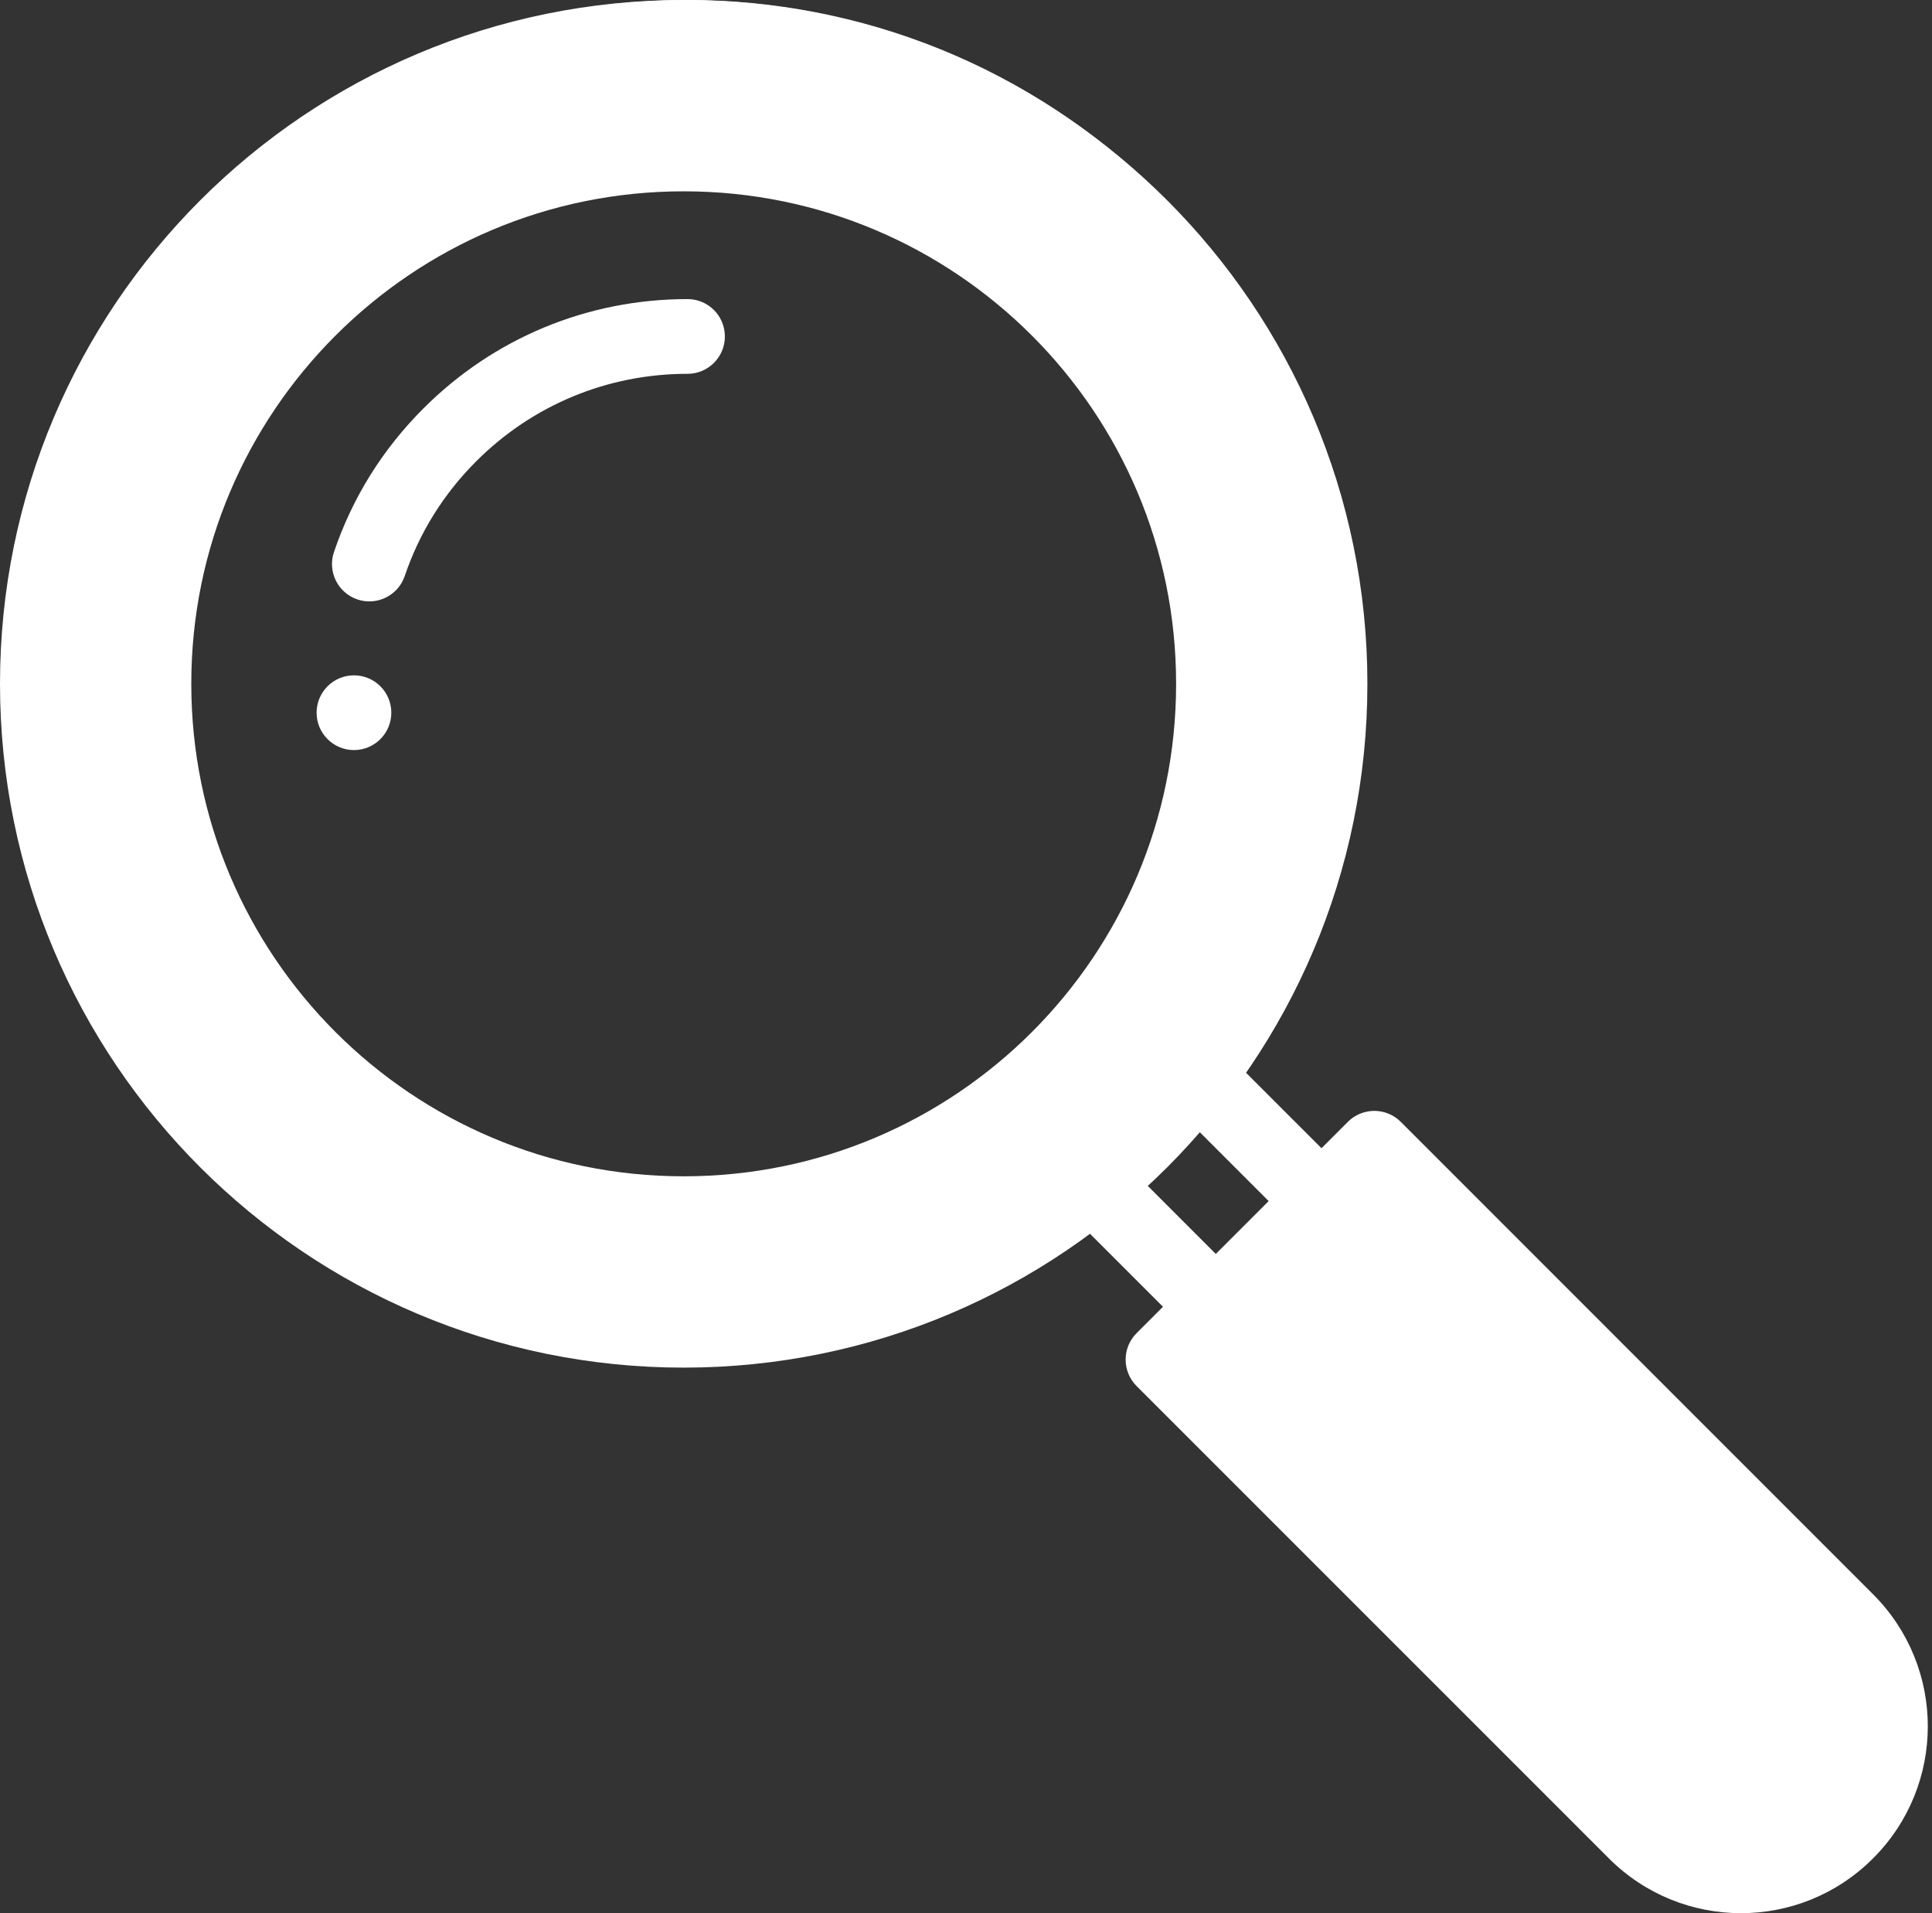 <svg width="101" height="100" viewBox="0 0 101 100" fill="none" xmlns="http://www.w3.org/2000/svg">
<rect x="0" y="0" width="101" height="100" fill="#333333" stroke="none"/>
<path d="M96.537 84.71C99.589 87.76 99.589 92.705 96.537 95.756C93.486 98.808 88.541 98.808 85.491 95.756L69.085 79.349L80.131 68.303L96.537 84.71Z" fill="white"/>
<path d="M71.846 60.017L80.13 68.303L69.085 79.349L60.798 71.064C64.245 67.618 68.608 63.255 71.846 60.017Z" fill="white"/>
<path d="M18.504 35.299C17.426 35.299 16.551 36.174 16.551 37.252C16.551 38.33 17.426 39.205 18.504 39.205C19.582 39.205 20.457 38.33 20.457 37.252C20.457 36.174 19.582 35.299 18.504 35.299Z" fill="white"/>
<path d="M73.227 58.636C72.861 58.27 72.364 58.064 71.846 58.064C71.826 58.068 71.075 58.026 70.465 58.636L69.085 60.016L64.597 55.53C74.5 41.648 72.994 22.499 60.798 10.304C47.061 -3.434 24.824 -3.436 11.085 10.304C-2.652 24.041 -2.655 46.278 11.085 60.017C23.25 72.183 42.392 73.744 56.31 63.816L60.798 68.303L59.417 69.684C58.655 70.446 58.655 71.683 59.417 72.446L84.109 97.136C87.925 100.953 94.101 100.956 97.917 97.136C101.735 93.322 101.736 87.145 97.917 83.329L73.227 58.636ZM63.559 65.542L59.378 61.36C59.864 60.924 60.339 60.477 60.798 60.017C61.258 59.558 61.706 59.083 62.141 58.597L66.323 62.779L63.559 65.542ZM13.847 57.255C1.635 45.044 1.634 25.278 13.847 13.066C26.058 0.854 45.824 0.853 58.037 13.066C70.221 25.249 70.282 45.011 58.037 57.255C45.653 69.641 25.892 69.301 13.847 57.255ZM71.846 62.779L77.369 68.303L69.084 76.588L63.56 71.064L71.846 62.779ZM95.155 94.375C92.866 96.666 89.162 96.666 86.872 94.375L71.846 79.349L80.131 71.064L95.156 86.091C97.446 88.379 97.448 92.084 95.155 94.375Z" fill="white"/>
<path d="M35.942 15.633C30.722 15.633 25.818 17.664 22.133 21.351C19.996 23.488 18.424 26.011 17.459 28.854C17.113 29.875 17.659 30.984 18.681 31.331C19.704 31.678 20.812 31.128 21.158 30.109C21.928 27.839 23.185 25.822 24.894 24.112C27.842 21.164 31.765 19.539 35.942 19.539C37.021 19.539 37.895 18.665 37.895 17.586C37.895 16.507 37.021 15.633 35.942 15.633Z" fill="white"/>
<path d="M35.742 66.484C52.721 66.484 66.484 52.721 66.484 35.742C66.484 18.764 52.721 5 35.742 5C18.764 5 5 18.764 5 35.742C5 52.721 18.764 66.484 35.742 66.484Z" stroke="white" stroke-width="10"/>
</svg>

